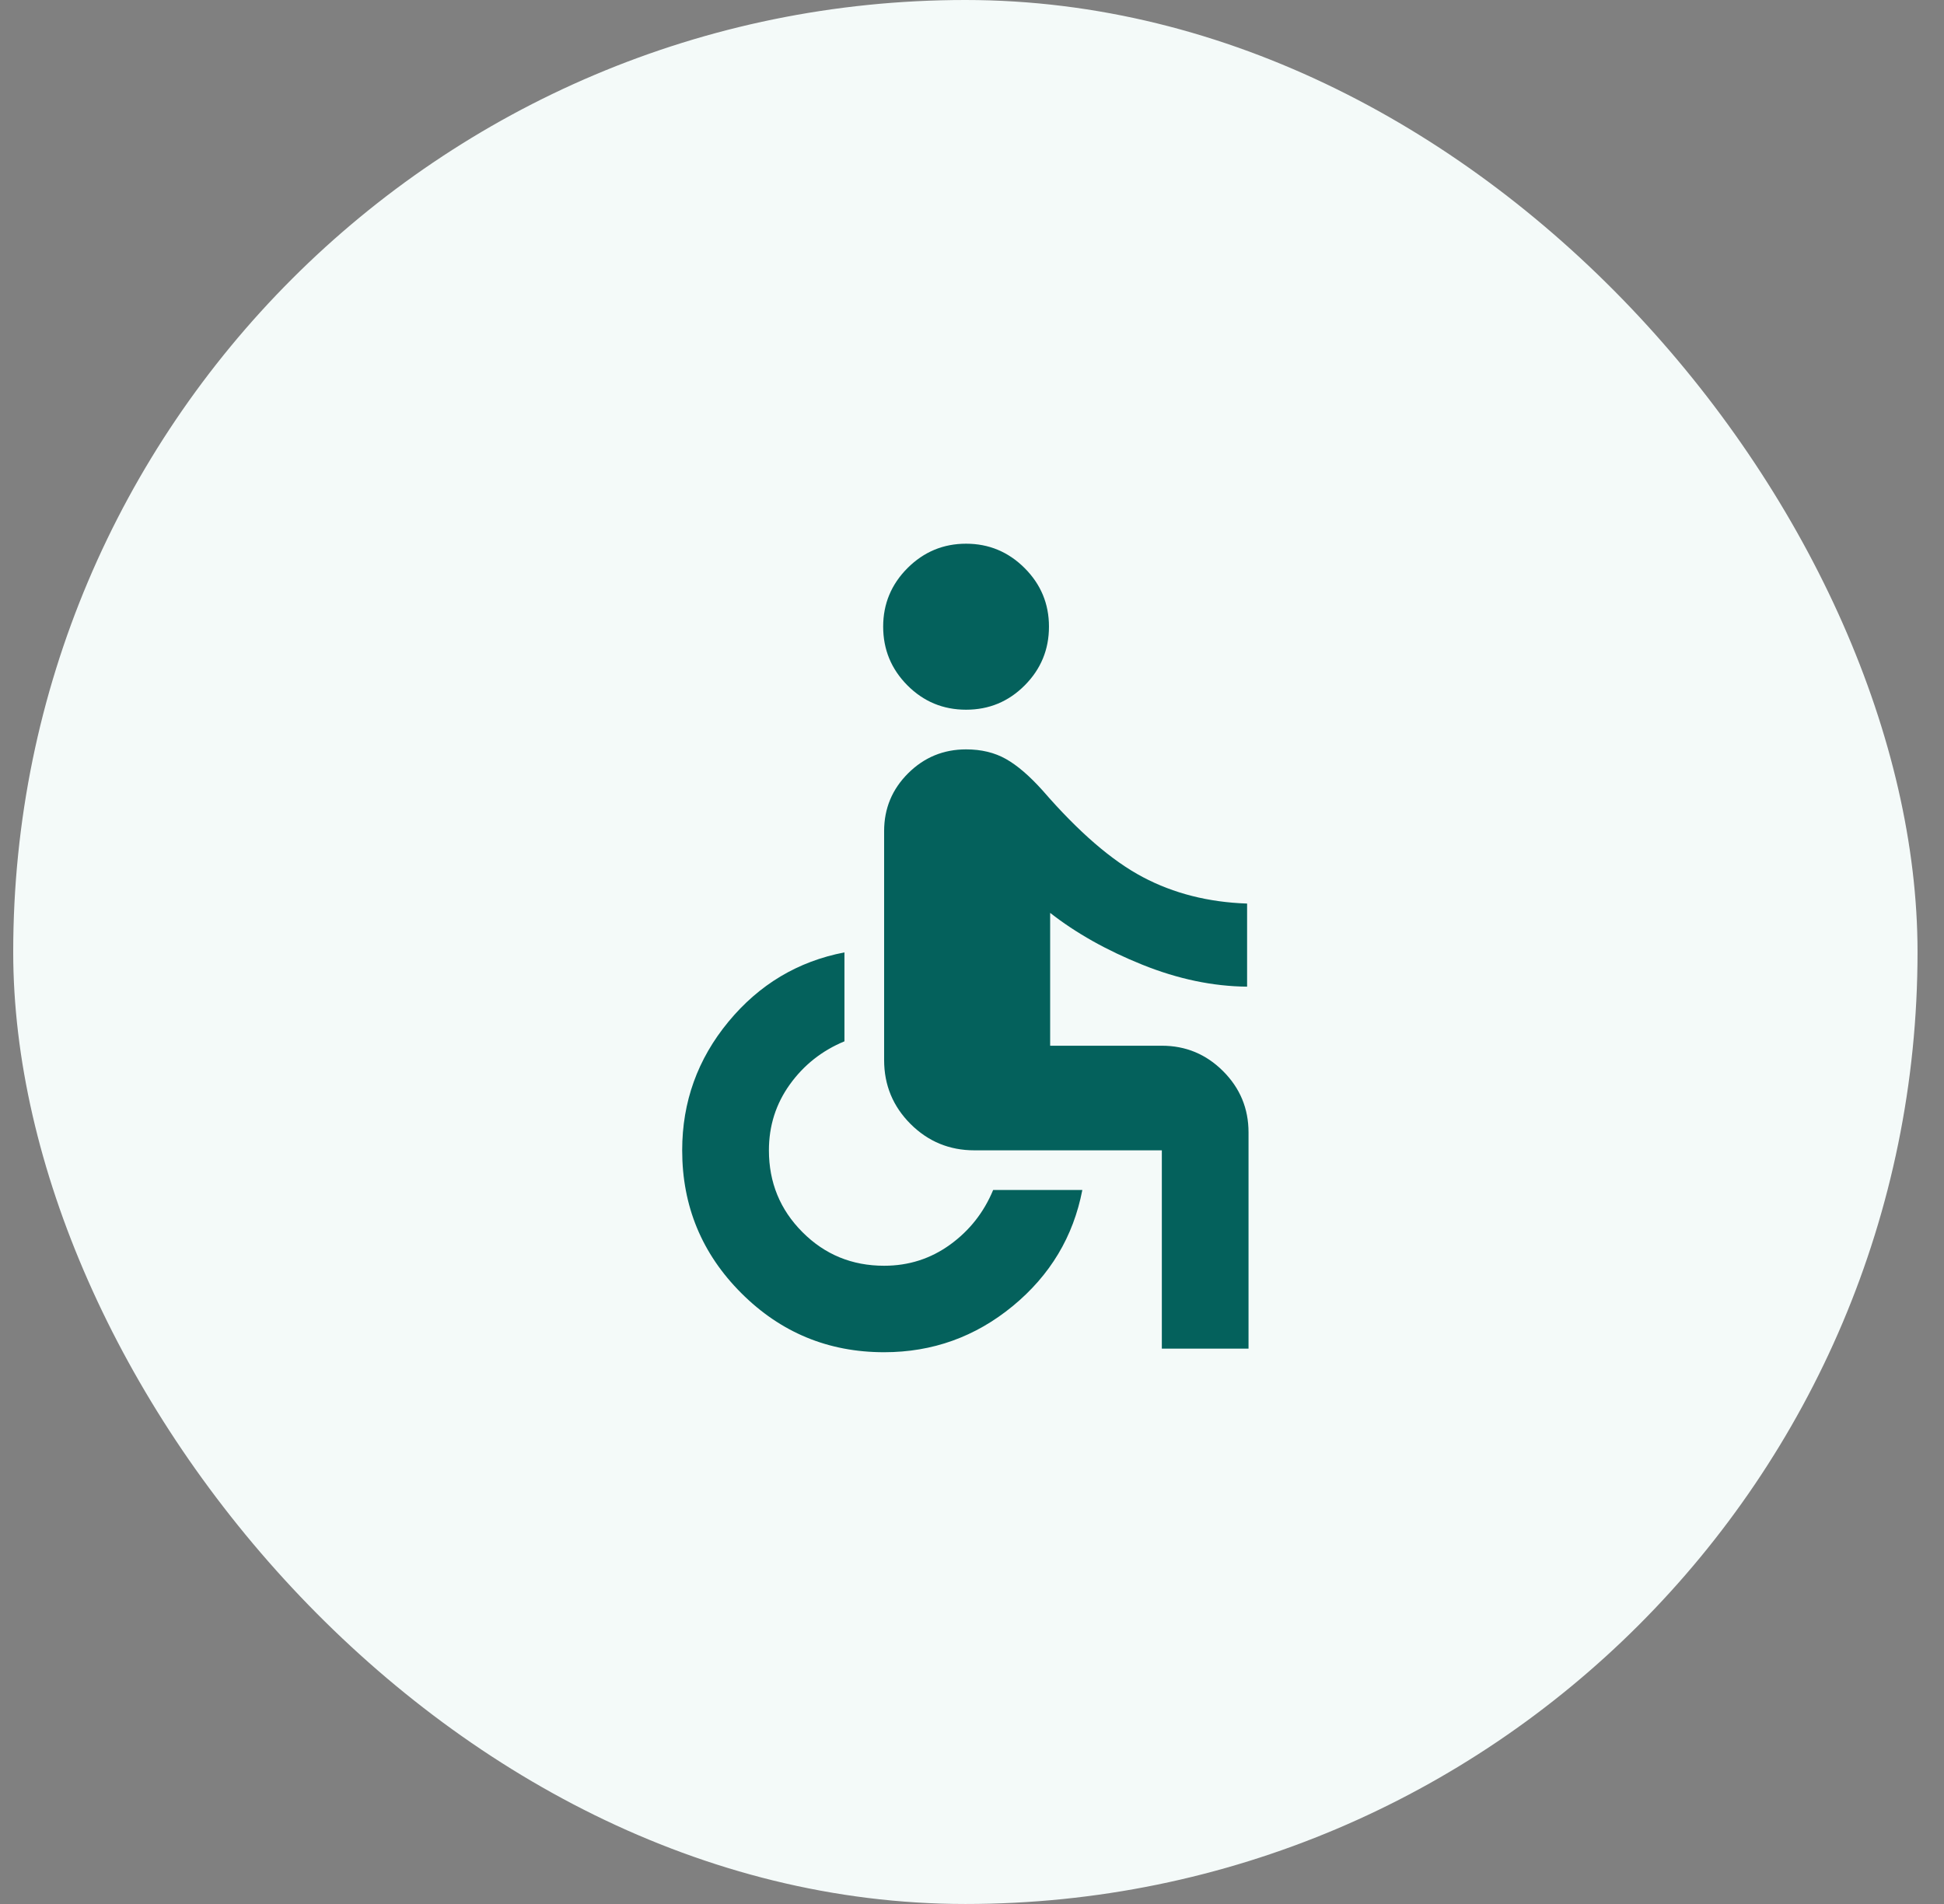 <svg width="49" height="48" viewBox="0 0 49 48" fill="none" xmlns="http://www.w3.org/2000/svg">
<rect x="0" y="0" width="49" height="48" fill="#808080" stroke="none"/>
<rect x="0.333" width="48" height="48" rx="24" fill="#F4FAF9"/>
<mask id="mask0_21516_620" style="mask-type:alpha" maskUnits="userSpaceOnUse" x="12" y="12" width="25" height="24">
<rect x="12.333" y="12" width="24" height="24" fill="#D9D9D9"/>
</mask>
<g mask="url(#mask0_21516_620)">
<path d="M24.351 17.892C23.773 17.892 23.28 17.688 22.872 17.278C22.465 16.868 22.261 16.375 22.261 15.797C22.261 15.223 22.466 14.731 22.875 14.321C23.285 13.912 23.777 13.707 24.351 13.707C24.925 13.707 25.416 13.912 25.826 14.321C26.236 14.731 26.44 15.223 26.44 15.797C26.44 16.375 26.237 16.868 25.829 17.278C25.421 17.688 24.929 17.892 24.351 17.892ZM29.285 34V29H24.56C23.93 29 23.394 28.778 22.95 28.335C22.507 27.891 22.285 27.355 22.285 26.725V20.952C22.285 20.382 22.487 19.896 22.89 19.495C23.294 19.093 23.781 18.892 24.351 18.892C24.735 18.892 25.07 18.973 25.355 19.134C25.641 19.295 25.951 19.561 26.284 19.933C27.185 20.973 28.025 21.699 28.804 22.111C29.584 22.524 30.46 22.746 31.434 22.779V24.874C30.571 24.866 29.69 24.682 28.792 24.32C27.894 23.959 27.12 23.523 26.47 23.014V26.363H29.285C29.887 26.363 30.401 26.576 30.829 27.004C31.256 27.431 31.47 27.946 31.47 28.548V34H29.285ZM22.285 34.09C20.878 34.09 19.678 33.593 18.685 32.6C17.692 31.607 17.195 30.407 17.195 29C17.195 27.78 17.583 26.7 18.36 25.759C19.136 24.819 20.111 24.236 21.285 24.01V26.252C20.722 26.485 20.263 26.847 19.91 27.337C19.557 27.828 19.381 28.382 19.381 29C19.381 29.809 19.662 30.497 20.226 31.062C20.789 31.628 21.476 31.91 22.285 31.91C22.903 31.91 23.457 31.733 23.948 31.378C24.438 31.023 24.8 30.563 25.033 30H27.281C27.055 31.174 26.471 32.149 25.529 32.925C24.586 33.702 23.505 34.09 22.285 34.09Z" fill="#04615C"/>
</g>
</svg>
